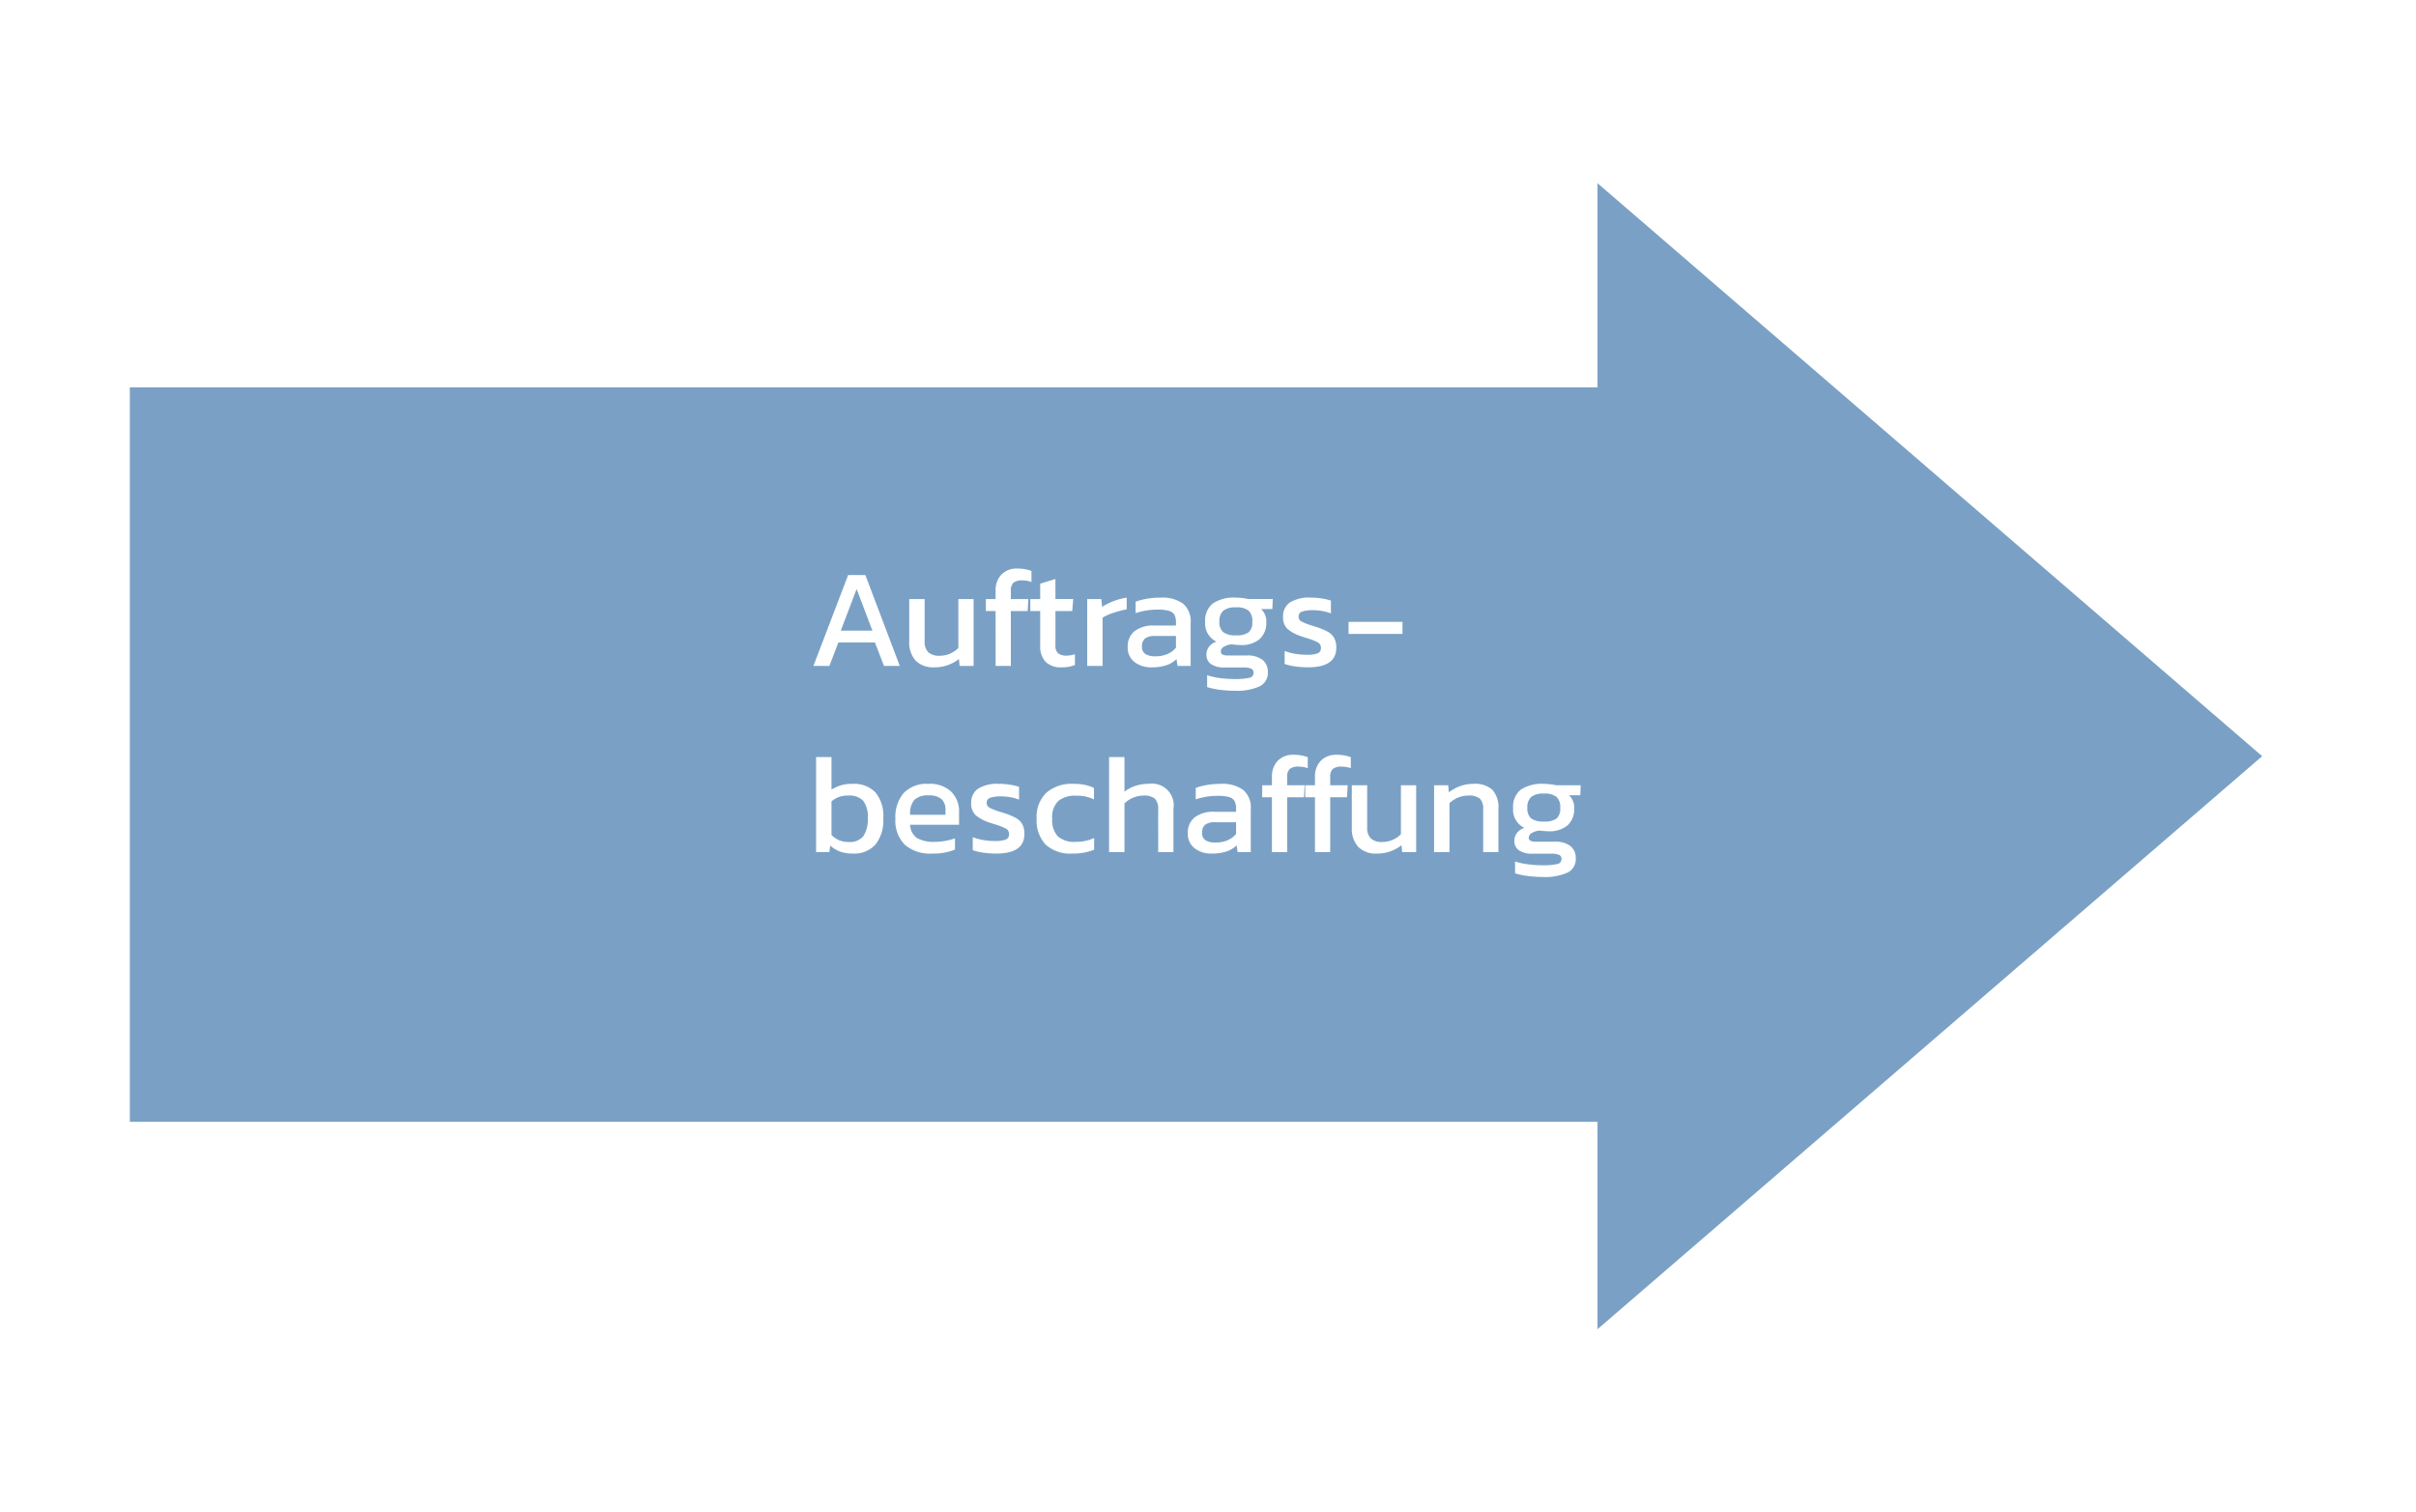 <svg xmlns="http://www.w3.org/2000/svg" xmlns:xlink="http://www.w3.org/1999/xlink" width="428" height="268" viewBox="0 0 428 268">
  <defs>
    <filter id="Pfad_10" x="0" y="0" width="428" height="268" filterUnits="userSpaceOnUse">
      <feOffset dx="7" dy="8" input="SourceAlpha"/>
      <feGaussianBlur stdDeviation="5" result="blur"/>
      <feFlood flood-opacity="0.502"/>
      <feComposite operator="in" in2="blur"/>
      <feComposite in="SourceGraphic"/>
    </filter>
    <filter id="Pfad_11" x="135.1" y="91.75" width="153.925" height="72.65" filterUnits="userSpaceOnUse">
      <feOffset input="SourceAlpha"/>
      <feGaussianBlur stdDeviation="3" result="blur-2"/>
      <feFlood flood-opacity="0.161"/>
      <feComposite operator="in" in2="blur-2"/>
      <feComposite in="SourceGraphic"/>
    </filter>
  </defs>
  <g transform="matrix(1, 0, 0, 1, 0, 0)" filter="url(#Pfad_10)">
    <g id="Pfad_10-2" data-name="Pfad 10" transform="translate(8 7)" fill="#7aa1c5" stroke-linecap="square">
      <path d="M 264 229.269 L 264 191.786 L 264 187.786 L 260 187.786 L 4 187.786 L 4 49.636 L 260 49.636 L 264 49.636 L 264 45.636 L 264 8.731 L 391.875 118.999 L 264 229.269 Z" stroke="none"/>
      <path d="M 268 220.538 L 385.75 118.999 L 268 17.462 L 268 53.636 L 8 53.636 L 8 183.786 L 268 183.786 L 268 220.538 M 260 238 L 260 191.786 L 0 191.786 L 0 45.636 L 260 45.636 L 260 0 L 398 118.999 L 260 238 Z" stroke="none" fill="#fff"/>
    </g>
  </g>
  <g transform="matrix(1, 0, 0, 1, 0, 0)" filter="url(#Pfad_11)">
    <path id="Pfad_11-2" data-name="Pfad 11" d="M7.25,11.9H10.3L16.4,28H13.6L12,23.85H5.525L3.925,28H1.1Zm4.3,9.85-2.8-7.375L5.95,21.75Zm10.925,6.5a4.306,4.306,0,0,1-3.263-1.187,4.779,4.779,0,0,1-1.137-3.437V16.15H20.8v7.475a2.6,2.6,0,0,0,.65,1.95,2.793,2.793,0,0,0,2,.625,4.6,4.6,0,0,0,1.825-.363,4.72,4.72,0,0,0,1.5-1.012V16.15h2.7V28H27l-.125-1.225A6.908,6.908,0,0,1,22.475,28.25Zm10.9-9.975H31.65V16.15h1.725V14.7a4.022,4.022,0,0,1,1.013-2.875A3.809,3.809,0,0,1,37.3,10.75a6.939,6.939,0,0,1,2.425.425v1.95a4.678,4.678,0,0,0-1.575-.275,2.429,2.429,0,0,0-1.625.413,1.93,1.93,0,0,0-.45,1.462V16.15h3.1l-.125,2.125H36.075V28h-2.7ZM45.05,28.25a3.746,3.746,0,0,1-2.825-.987,3.858,3.858,0,0,1-.95-2.788v-6.2h-1.75V16.15h1.75V13.425l2.7-.825v3.55h3.15l-.175,2.125H43.975v6.05a1.859,1.859,0,0,0,.462,1.438A2.341,2.341,0,0,0,46,26.175a4.508,4.508,0,0,0,1.425-.25V27.85A6.262,6.262,0,0,1,45.05,28.25Zm4.55-12.1h2.5l.15,1.375a10.916,10.916,0,0,1,2.025-1A11.214,11.214,0,0,1,56.6,15.9v2.075a17.944,17.944,0,0,0-2.325.612,8.77,8.77,0,0,0-1.95.863V28H49.6Zm11.375,12.1a4.725,4.725,0,0,1-3-.937,3.209,3.209,0,0,1-1.2-2.687,3.44,3.44,0,0,1,1.188-2.763,5.376,5.376,0,0,1,3.563-1.013h3.8v-.525a2.909,2.909,0,0,0-.262-1.362,1.571,1.571,0,0,0-.963-.713,6.865,6.865,0,0,0-2-.225,12.035,12.035,0,0,0-3.925.625V16.625a10.83,10.83,0,0,1,2-.525,14.143,14.143,0,0,1,2.425-.2,6.27,6.27,0,0,1,3.988,1.075,4.1,4.1,0,0,1,1.338,3.4V28H65.6l-.175-1.2A4.781,4.781,0,0,1,63.6,27.888,8.281,8.281,0,0,1,60.975,28.25ZM61.7,26.3a5.243,5.243,0,0,0,2.1-.4,4.007,4.007,0,0,0,1.525-1.125V22.7h-3.75a2.7,2.7,0,0,0-1.737.45,1.756,1.756,0,0,0-.538,1.425,1.48,1.48,0,0,0,.6,1.313A3.193,3.193,0,0,0,61.7,26.3Zm14.05,6.1a20.316,20.316,0,0,1-2.687-.175,12.2,12.2,0,0,1-2.213-.475v-2.1a11.921,11.921,0,0,0,2.25.5,18.925,18.925,0,0,0,2.525.175,11.5,11.5,0,0,0,2.675-.213.89.89,0,0,0,.775-.887.76.76,0,0,0-.412-.738,3.679,3.679,0,0,0-1.512-.212h-3.2a4.114,4.114,0,0,1-2.4-.587A1.945,1.945,0,0,1,70.725,26a2.284,2.284,0,0,1,.45-1.388A2.652,2.652,0,0,1,72.5,23.7a3.53,3.53,0,0,1-2-3.475,3.884,3.884,0,0,1,1.35-3.288,6.69,6.69,0,0,1,4.1-1.038,10.5,10.5,0,0,1,2.175.25h4.35L82.4,17.925h-2a2.922,2.922,0,0,1,.925,2.3,3.875,3.875,0,0,1-1.162,3.012A4.977,4.977,0,0,1,76.7,24.3a10.725,10.725,0,0,1-1.475-.125,3.292,3.292,0,0,0-1.375.413.99.99,0,0,0-.575.863.564.564,0,0,0,.3.537,2.24,2.24,0,0,0,1,.163H77.9a4.316,4.316,0,0,1,2.737.763,2.655,2.655,0,0,1,.963,2.212,2.625,2.625,0,0,1-1.463,2.5A9.677,9.677,0,0,1,75.75,32.4Zm.2-9.825a3.583,3.583,0,0,0,2.263-.538,2.363,2.363,0,0,0,.637-1.888,2.5,2.5,0,0,0-.65-1.937,3.359,3.359,0,0,0-2.25-.587,3.427,3.427,0,0,0-2.237.587,2.423,2.423,0,0,0-.687,1.938,2.322,2.322,0,0,0,.662,1.863A3.525,3.525,0,0,0,75.95,22.575Zm12.8,5.675a16.249,16.249,0,0,1-2.325-.163,8.91,8.91,0,0,1-1.85-.437v-2.3a9.36,9.36,0,0,0,1.838.5,11.657,11.657,0,0,0,1.988.175,5.66,5.66,0,0,0,2.025-.25A.96.96,0,0,0,91,24.8a1.043,1.043,0,0,0-.525-.962,10.458,10.458,0,0,0-1.975-.762l-.75-.25a7.608,7.608,0,0,1-2.625-1.338A2.783,2.783,0,0,1,84.3,19.3a2.926,2.926,0,0,1,1.2-2.537,6.487,6.487,0,0,1,3.75-.863,12.087,12.087,0,0,1,1.912.15,10.305,10.305,0,0,1,1.613.375V18.7a7.521,7.521,0,0,0-1.513-.425,9.018,9.018,0,0,0-1.588-.15,6.1,6.1,0,0,0-2,.237.881.881,0,0,0-.625.888.943.943,0,0,0,.475.862,10.294,10.294,0,0,0,1.875.737l.55.175a11.378,11.378,0,0,1,2.25.913,2.969,2.969,0,0,1,1.162,1.125,3.551,3.551,0,0,1,.363,1.712Q93.725,28.25,88.75,28.25ZM95.9,20.2h9.55v2.125H95.9ZM8.075,61.25a6.646,6.646,0,0,1-2.225-.338,5.244,5.244,0,0,1-1.775-1.087L3.925,61H1.575V44.15H4.3v5.775A6.524,6.524,0,0,1,8.025,48.9a5.3,5.3,0,0,1,4.037,1.487,6.462,6.462,0,0,1,1.412,4.587,6.836,6.836,0,0,1-1.412,4.713A5.1,5.1,0,0,1,8.075,61.25ZM7.35,59.2a3.06,3.06,0,0,0,2.588-1.025,5.255,5.255,0,0,0,.787-3.2,4.633,4.633,0,0,0-.812-3.087A3.336,3.336,0,0,0,7.3,50.975,4.34,4.34,0,0,0,4.3,52v5.95A4,4,0,0,0,7.35,59.2Zm14.775,2.05A6.853,6.853,0,0,1,17.3,59.7a6.033,6.033,0,0,1-1.675-4.65A6.479,6.479,0,0,1,17.1,50.513,5.636,5.636,0,0,1,21.475,48.9,5.507,5.507,0,0,1,25.5,50.275a4.917,4.917,0,0,1,1.4,3.675v2.2H18.225a3.051,3.051,0,0,0,1.225,2.362,6.091,6.091,0,0,0,3.225.662A10,10,0,0,0,24.513,59a9.747,9.747,0,0,0,1.662-.45v2A10.038,10.038,0,0,1,22.125,61.25ZM24.5,54.375V53.55a2.542,2.542,0,0,0-.7-1.937,3.2,3.2,0,0,0-2.25-.662,3.42,3.42,0,0,0-2.587.8,3.815,3.815,0,0,0-.737,2.625Zm9,6.875a16.249,16.249,0,0,1-2.325-.162,8.91,8.91,0,0,1-1.85-.437v-2.3a9.359,9.359,0,0,0,1.837.5,11.656,11.656,0,0,0,1.988.175,5.66,5.66,0,0,0,2.025-.25.96.96,0,0,0,.575-.975,1.043,1.043,0,0,0-.525-.962,10.458,10.458,0,0,0-1.975-.763l-.75-.25a7.609,7.609,0,0,1-2.625-1.338A2.783,2.783,0,0,1,29.05,52.3a2.926,2.926,0,0,1,1.2-2.537A6.487,6.487,0,0,1,34,48.9a12.087,12.087,0,0,1,1.912.15,10.305,10.305,0,0,1,1.613.375V51.7a7.521,7.521,0,0,0-1.513-.425,9.018,9.018,0,0,0-1.588-.15,6.1,6.1,0,0,0-2,.237.881.881,0,0,0-.625.888.943.943,0,0,0,.475.862,10.294,10.294,0,0,0,1.875.737l.55.175a11.378,11.378,0,0,1,2.25.912,2.969,2.969,0,0,1,1.162,1.125,3.551,3.551,0,0,1,.362,1.713Q38.475,61.25,33.5,61.25Zm13.475,0a6.47,6.47,0,0,1-4.725-1.575,6.174,6.174,0,0,1-1.6-4.6,5.909,5.909,0,0,1,1.725-4.612,6.815,6.815,0,0,1,4.75-1.562,10.135,10.135,0,0,1,2.038.175,7.428,7.428,0,0,1,1.638.55V51.65A6.984,6.984,0,0,0,47.65,51a4.655,4.655,0,0,0-3.187.95A4.011,4.011,0,0,0,43.4,55.075a4.247,4.247,0,0,0,.987,3.125,4.449,4.449,0,0,0,3.213.975,7.549,7.549,0,0,0,3.225-.675v2.075A10.119,10.119,0,0,1,46.975,61.25Zm6.5-17.1H56.2V50.3a6.131,6.131,0,0,1,1.888-1.025,7.282,7.282,0,0,1,2.388-.375,3.842,3.842,0,0,1,4.4,4.425V61h-2.7V53.45a2.569,2.569,0,0,0-.588-1.925,2.967,2.967,0,0,0-2.037-.55,4.7,4.7,0,0,0-1.825.388A4.478,4.478,0,0,0,56.2,52.375V61H53.475Zm18.15,17.1a4.725,4.725,0,0,1-3-.937,3.209,3.209,0,0,1-1.2-2.687,3.44,3.44,0,0,1,1.188-2.763,5.376,5.376,0,0,1,3.563-1.013h3.8v-.525a2.909,2.909,0,0,0-.262-1.362,1.571,1.571,0,0,0-.963-.713,6.866,6.866,0,0,0-2-.225,12.035,12.035,0,0,0-3.925.625V49.625a10.83,10.83,0,0,1,2-.525,14.143,14.143,0,0,1,2.425-.2,6.27,6.27,0,0,1,3.987,1.075,4.1,4.1,0,0,1,1.338,3.4V61H76.25l-.175-1.2a4.781,4.781,0,0,1-1.825,1.088A8.281,8.281,0,0,1,71.625,61.25Zm.725-1.95a5.243,5.243,0,0,0,2.1-.4,4.007,4.007,0,0,0,1.525-1.125V55.7h-3.75a2.7,2.7,0,0,0-1.738.45,1.756,1.756,0,0,0-.537,1.425,1.48,1.48,0,0,0,.6,1.313A3.193,3.193,0,0,0,72.35,59.3Zm9.975-8.025H80.6V49.15h1.725V47.7a4.022,4.022,0,0,1,1.012-2.875A3.809,3.809,0,0,1,86.25,43.75a6.939,6.939,0,0,1,2.425.425v1.95A4.679,4.679,0,0,0,87.1,45.85a2.429,2.429,0,0,0-1.625.413,1.93,1.93,0,0,0-.45,1.462V49.15h3.1L88,51.275H85.025V61h-2.7Zm7.625,0H88.225V49.15H89.95V47.7a4.022,4.022,0,0,1,1.012-2.875,3.809,3.809,0,0,1,2.912-1.075,6.939,6.939,0,0,1,2.425.425v1.95a4.679,4.679,0,0,0-1.575-.275,2.429,2.429,0,0,0-1.625.413,1.93,1.93,0,0,0-.45,1.462V49.15h3.1l-.125,2.125H92.65V61h-2.7Zm10.925,9.975a4.306,4.306,0,0,1-3.262-1.187,4.779,4.779,0,0,1-1.138-3.437V49.15H99.2v7.475a2.6,2.6,0,0,0,.65,1.95,2.793,2.793,0,0,0,2,.625,4.6,4.6,0,0,0,1.825-.362,4.72,4.72,0,0,0,1.5-1.013V49.15h2.7V61H105.4l-.125-1.225A6.908,6.908,0,0,1,100.875,61.25Zm10.175-12.1h2.5l.125,1.25a7.051,7.051,0,0,1,1.975-1.088,6.917,6.917,0,0,1,2.4-.412,4.518,4.518,0,0,1,3.35,1.075,4.64,4.64,0,0,1,1.05,3.35V61h-2.7V53.45a2.6,2.6,0,0,0-.575-1.925,3.054,3.054,0,0,0-2.1-.55,4.853,4.853,0,0,0-3.3,1.35V61H111.05ZM130.3,65.4a20.316,20.316,0,0,1-2.688-.175,12.2,12.2,0,0,1-2.213-.475v-2.1a11.921,11.921,0,0,0,2.25.5,18.925,18.925,0,0,0,2.525.175,11.5,11.5,0,0,0,2.675-.213.89.89,0,0,0,.775-.888.76.76,0,0,0-.412-.737,3.679,3.679,0,0,0-1.513-.212h-3.2a4.114,4.114,0,0,1-2.4-.588A1.945,1.945,0,0,1,125.275,59a2.284,2.284,0,0,1,.45-1.388,2.652,2.652,0,0,1,1.325-.912,3.53,3.53,0,0,1-2-3.475,3.884,3.884,0,0,1,1.35-3.287,6.69,6.69,0,0,1,4.1-1.037,10.5,10.5,0,0,1,2.175.25h4.35l-.075,1.775h-2a2.922,2.922,0,0,1,.925,2.3,3.875,3.875,0,0,1-1.162,3.013A4.977,4.977,0,0,1,131.25,57.3a10.725,10.725,0,0,1-1.475-.125,3.292,3.292,0,0,0-1.375.413.99.99,0,0,0-.575.862.564.564,0,0,0,.3.537,2.24,2.24,0,0,0,1,.163h3.325a4.316,4.316,0,0,1,2.738.762,2.655,2.655,0,0,1,.963,2.213,2.625,2.625,0,0,1-1.463,2.5A9.677,9.677,0,0,1,130.3,65.4Zm.2-9.825a3.583,3.583,0,0,0,2.262-.538,2.363,2.363,0,0,0,.638-1.887,2.5,2.5,0,0,0-.65-1.937,3.359,3.359,0,0,0-2.25-.588,3.427,3.427,0,0,0-2.238.588,2.423,2.423,0,0,0-.687,1.938,2.322,2.322,0,0,0,.662,1.862A3.525,3.525,0,0,0,130.5,55.575Z" transform="translate(143 90)" fill="#fff"/>
  </g>
</svg>
